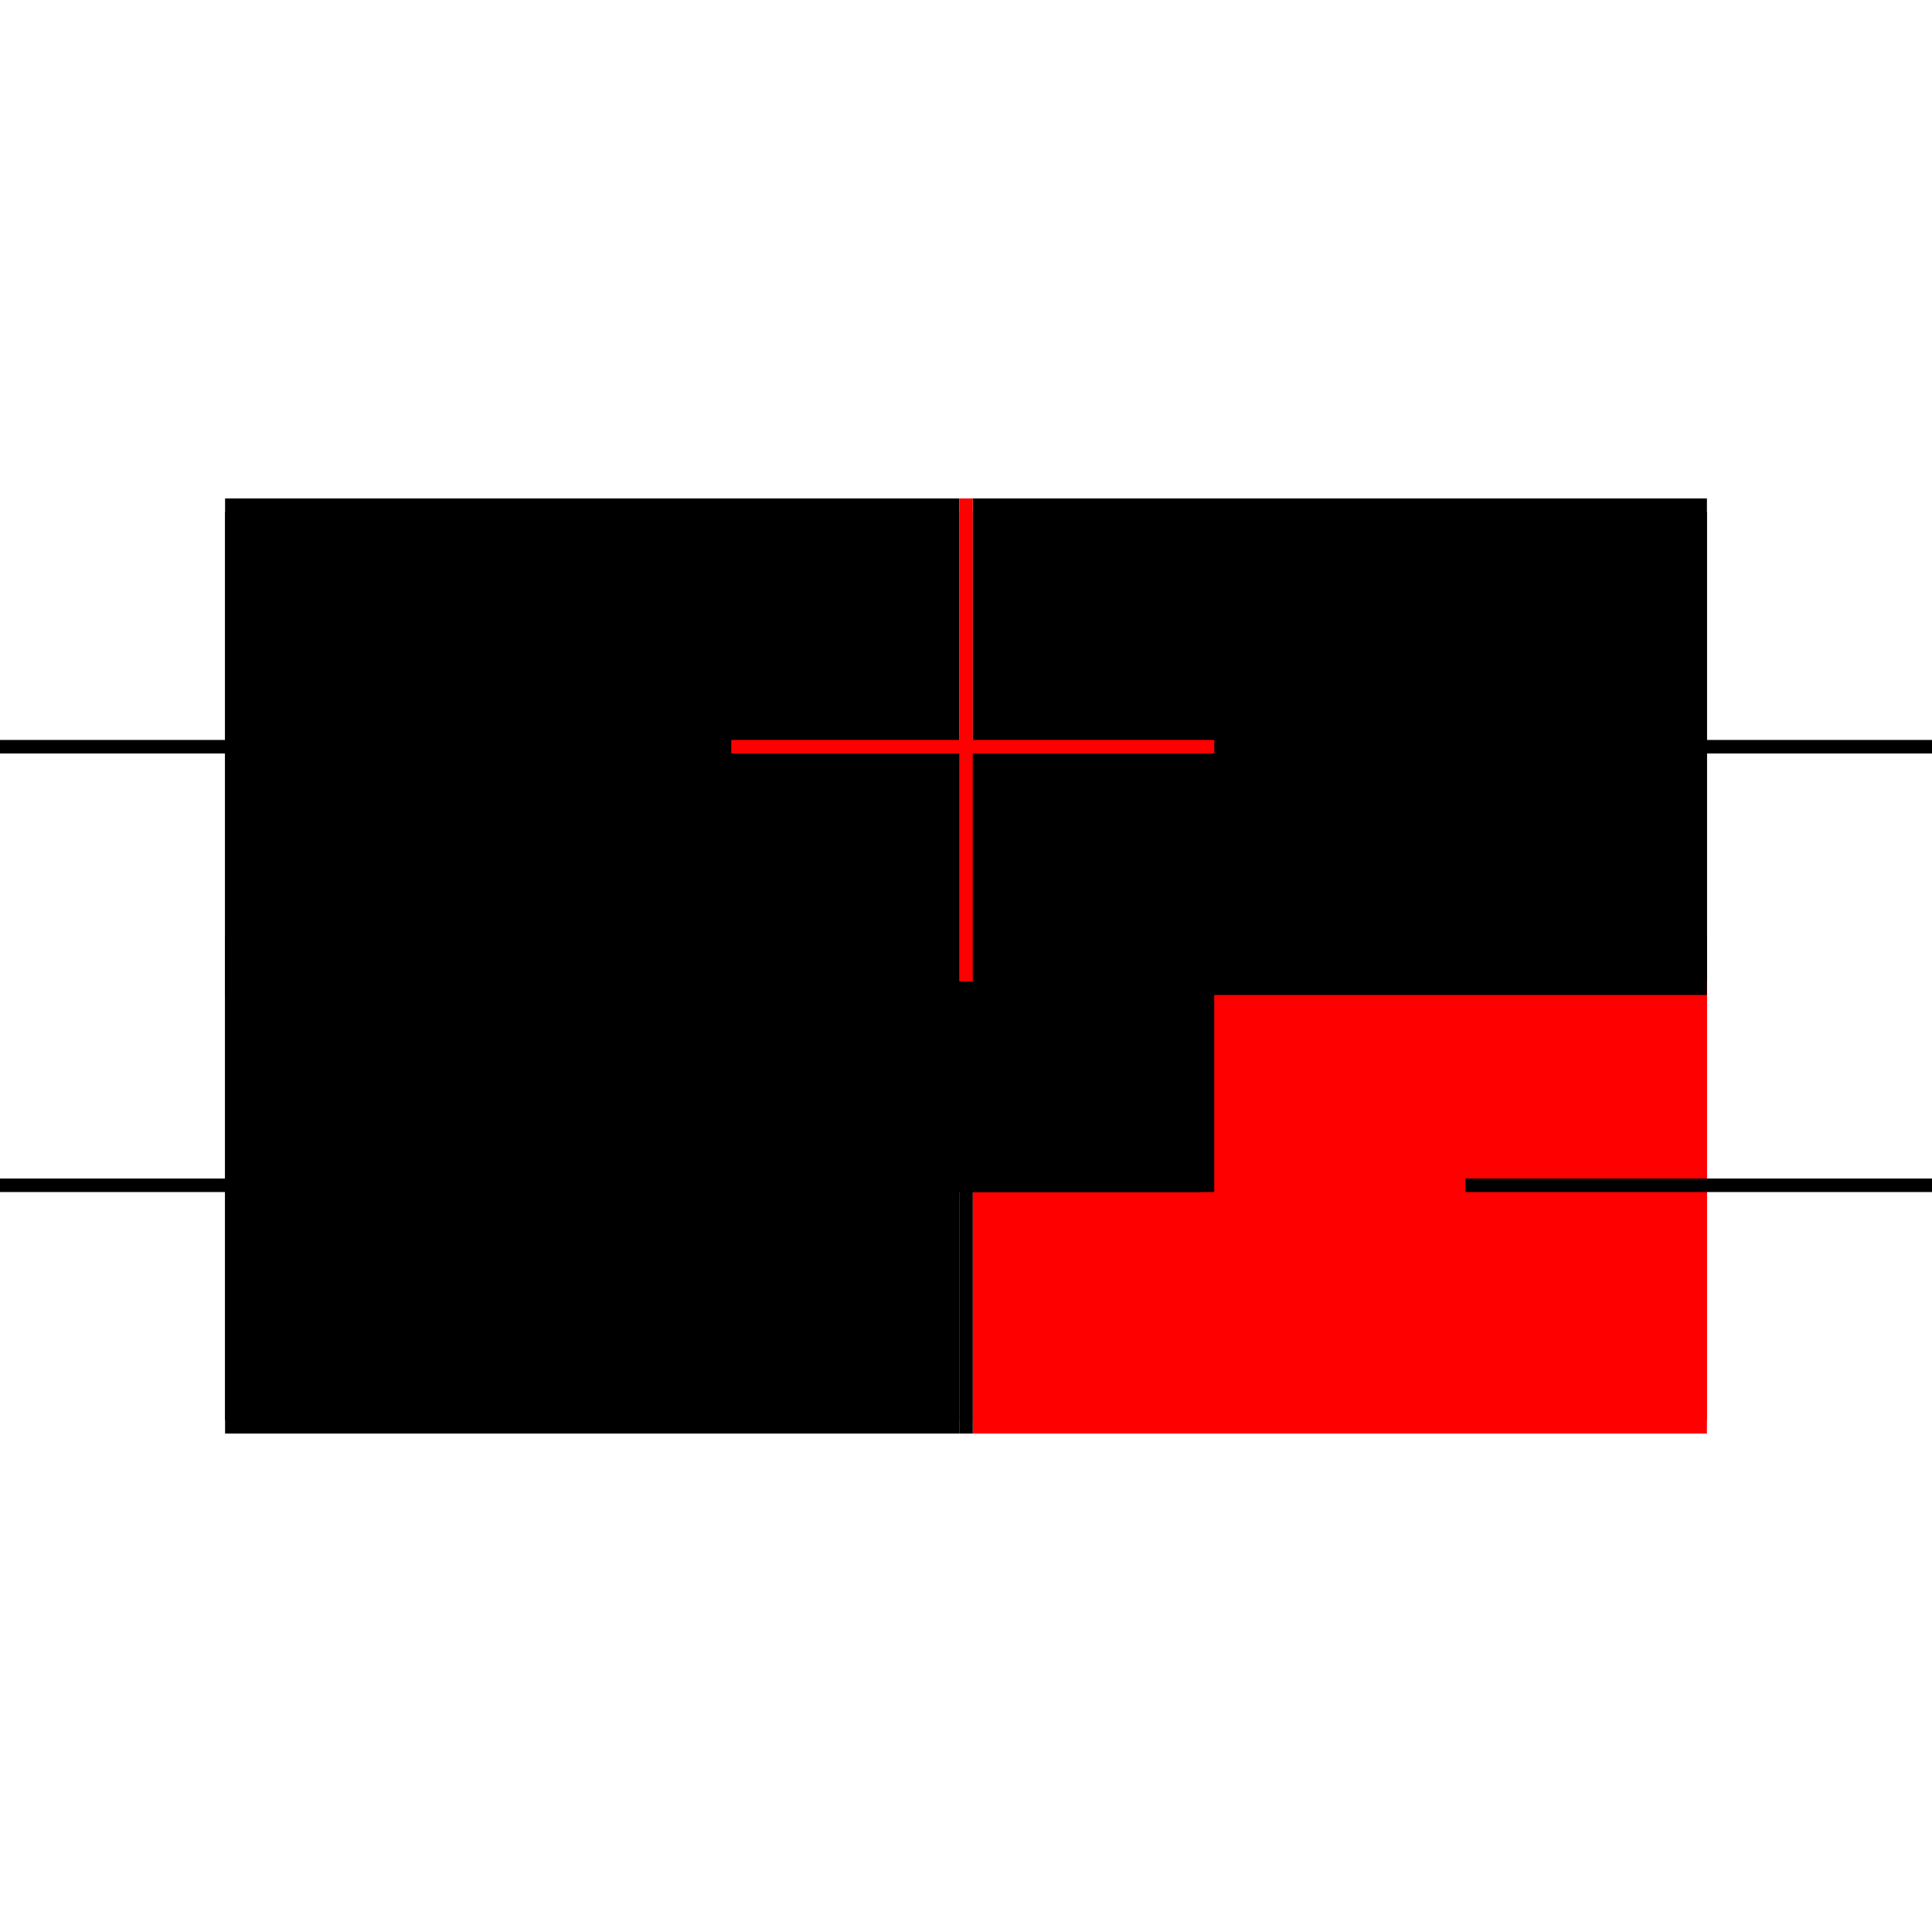 <?xml version="1.0" encoding="utf-8" ?>
<svg xmlns="http://www.w3.org/2000/svg" xmlns:ev="http://www.w3.org/2001/xml-events" xmlns:xlink="http://www.w3.org/1999/xlink" baseProfile="full" height="100%" version="1.1" viewBox="-1,-1,2,2" width="100%">
  <defs>
    <style type="text/css"><![CDATA[.vectorEffectClass {vector-effect: non-scaling-stroke;}]]></style>
  </defs>
  <line class="vectorEffectClass" fill="none" stroke="black" stroke-width="0.5" x1="-0.767" x2="-0.007" y1="0.234" y2="0.234"/>
  <line class="vectorEffectClass" fill="none" stroke="black" stroke-width="0.5" x1="-0.767" x2="-0.007" y1="0.22" y2="0.22"/>
  <line class="vectorEffectClass" fill="none" stroke="black" stroke-width="0.5" x1="-0.767" x2="-0.007" y1="-0.22" y2="-0.22"/>
  <line class="vectorEffectClass" fill="none" stroke="black" stroke-width="0.5" x1="-0.767" x2="-0.007" y1="-0.234" y2="-0.234"/>
  <line class="vectorEffectClass" fill="none" stroke="red" stroke-width="0.5" x1="0.007" x2="0.767" y1="0.234" y2="0.234"/>
  <line class="vectorEffectClass" fill="none" stroke="red" stroke-width="0.5" x1="0.007" x2="0.767" y1="0.22" y2="0.22"/>
  <line class="vectorEffectClass" fill="none" stroke="black" stroke-width="0.5" x1="0.007" x2="0.767" y1="-0.22" y2="-0.22"/>
  <line class="vectorEffectClass" fill="none" stroke="black" stroke-width="0.5" x1="0.007" x2="0.767" y1="-0.234" y2="-0.234"/>
  <line class="vectorEffectClass" fill="none" stroke="black" stroke-width="0.5" x1="-0.007" x2="-0.007" y1="0.22" y2="-0.22"/>
  <line class="vectorEffectClass" fill="none" stroke="black" stroke-width="0.5" x1="0.007" x2="0.007" y1="0.22" y2="-0.22"/>
  <line class="vectorEffectClass" fill="none" stroke="black" stroke-width="0.5" x1="-0.007" x2="-0.007" y1="0.234" y2="0.22"/>
  <line class="vectorEffectClass" fill="none" stroke="black" stroke-width="0.5" x1="-0.007" x2="-0.007" y1="-0.22" y2="-0.234"/>
  <line class="vectorEffectClass" fill="none" stroke="black" stroke-width="0.5" x1="0.007" x2="0.007" y1="0.234" y2="0.22"/>
  <line class="vectorEffectClass" fill="none" stroke="red" stroke-width="0.5" x1="0.007" x2="0.007" y1="-0.22" y2="-0.234"/>
  <line class="vectorEffectClass" fill="none" stroke="black" stroke-width="0.5" x1="-0.767" x2="-0.767" y1="0.234" y2="0.22"/>
  <line class="vectorEffectClass" fill="none" stroke="black" stroke-width="0.5" x1="-0.767" x2="-0.767" y1="-0.22" y2="-0.234"/>
  <line class="vectorEffectClass" fill="none" stroke="black" stroke-width="0.5" x1="0.767" x2="0.767" y1="0.234" y2="0.22"/>
  <line class="vectorEffectClass" fill="none" stroke="black" stroke-width="0.5" x1="0.767" x2="0.767" y1="-0.22" y2="-0.234"/>
  <line class="vectorEffectClass" fill="none" stroke="black" stroke-width="0.5" x1="-0.007" x2="0.007" y1="0.234" y2="0.234"/>
  <line class="vectorEffectClass" fill="none" stroke="red" stroke-width="0.5" x1="-0.007" x2="0.007" y1="-0.234" y2="-0.234"/>
</svg>
